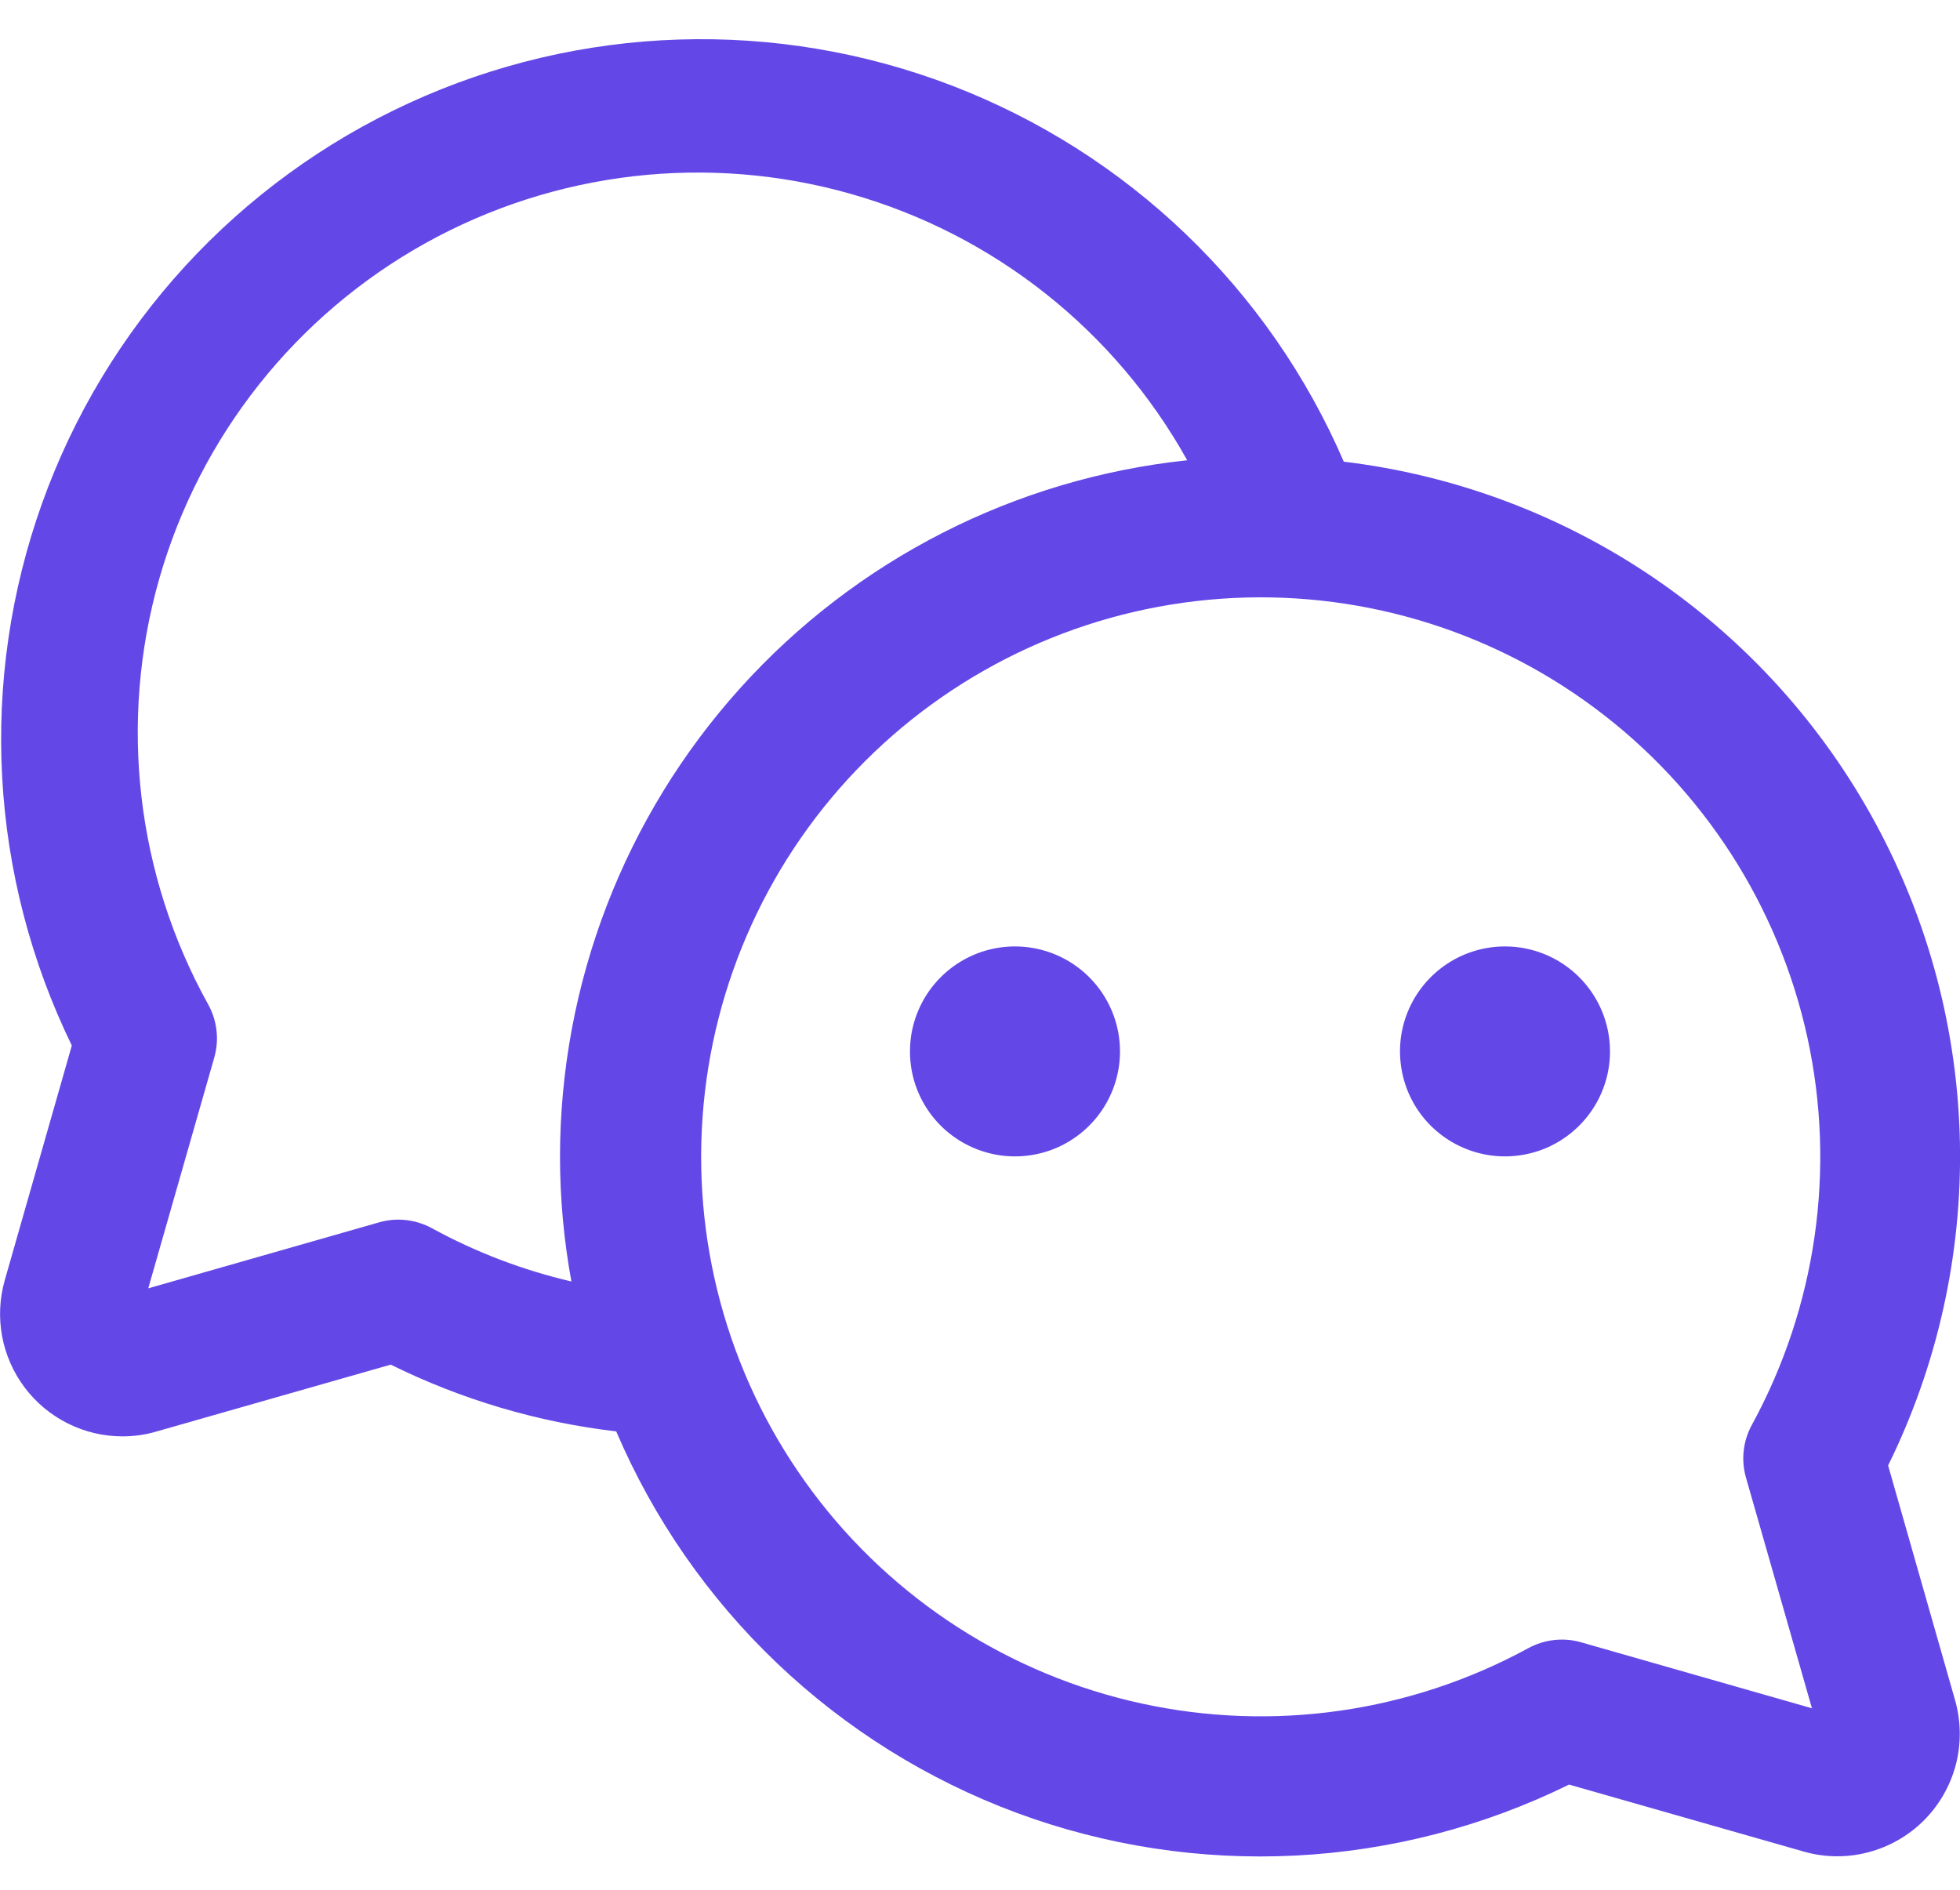 <svg width="28" height="27" viewBox="0 0 28 27" fill="none" xmlns="http://www.w3.org/2000/svg">
<path d="M26.973 20.938C27.679 19.505 28.03 17.923 27.999 16.326C27.967 14.729 27.553 13.162 26.791 11.758C26.03 10.353 24.943 9.152 23.622 8.253C22.301 7.355 20.783 6.787 19.197 6.596C18.669 5.372 17.902 4.267 16.94 3.344C15.979 2.422 14.843 1.701 13.599 1.223C12.355 0.746 11.028 0.522 9.696 0.565C8.365 0.607 7.055 0.916 5.844 1.472C4.633 2.028 3.546 2.82 2.645 3.802C1.745 4.784 1.05 5.936 0.601 7.191C0.152 8.445 -0.042 9.777 0.031 11.107C0.104 12.438 0.443 13.74 1.026 14.938L0.068 18.291C-0.006 18.551 -0.019 18.825 0.03 19.091C0.08 19.358 0.19 19.609 0.353 19.825C0.516 20.041 0.727 20.217 0.97 20.338C1.212 20.459 1.479 20.522 1.75 20.522C1.912 20.522 2.074 20.5 2.23 20.454L5.582 19.497C6.593 19.997 7.683 20.32 8.803 20.451C9.337 21.7 10.119 22.828 11.103 23.765C12.086 24.701 13.25 25.428 14.524 25.901C15.798 26.373 17.154 26.58 18.511 26.511C19.867 26.442 21.196 26.097 22.415 25.497L25.767 26.454C26.067 26.54 26.384 26.544 26.686 26.465C26.988 26.387 27.264 26.229 27.484 26.009C27.705 25.788 27.862 25.513 27.941 25.211C28.019 24.909 28.015 24.592 27.93 24.292L26.973 20.938ZM6.17 17.548C5.94 17.423 5.671 17.392 5.42 17.463L2.118 18.407L3.062 15.106C3.133 14.854 3.102 14.585 2.977 14.356C1.946 12.502 1.693 10.313 2.274 8.273C2.856 6.232 4.224 4.506 6.078 3.474C7.933 2.443 10.121 2.19 12.161 2.772C14.202 3.353 15.928 4.722 16.96 6.576C14.502 6.836 12.228 7.996 10.574 9.832C8.92 11.668 8.003 14.051 8 16.522C8 17.122 8.055 17.72 8.163 18.309C7.468 18.147 6.797 17.891 6.17 17.548ZM24.941 21.106L25.885 24.407L22.583 23.463C22.332 23.392 22.063 23.423 21.833 23.548C20.145 24.468 18.183 24.748 16.305 24.338C14.427 23.928 12.759 22.855 11.608 21.315C10.457 19.776 9.899 17.873 10.037 15.956C10.174 14.039 10.998 12.235 12.357 10.876C13.717 9.517 15.52 8.693 17.437 8.555C19.355 8.417 21.258 8.975 22.797 10.127C24.336 11.278 25.409 12.945 25.82 14.823C26.23 16.701 25.949 18.664 25.03 20.352C24.902 20.582 24.87 20.853 24.941 21.106ZM16 15.022C16 15.319 15.912 15.609 15.747 15.855C15.582 16.102 15.348 16.294 15.074 16.408C14.8 16.521 14.498 16.551 14.207 16.493C13.916 16.435 13.649 16.292 13.439 16.083C13.229 15.873 13.086 15.606 13.028 15.315C12.971 15.024 13 14.722 13.114 14.448C13.227 14.174 13.42 13.94 13.666 13.775C13.913 13.61 14.203 13.522 14.5 13.522C14.898 13.522 15.279 13.68 15.56 13.961C15.842 14.243 16 14.624 16 15.022ZM23 15.022C23 15.319 22.912 15.609 22.747 15.855C22.582 16.102 22.348 16.294 22.074 16.408C21.8 16.521 21.498 16.551 21.207 16.493C20.916 16.435 20.649 16.292 20.439 16.083C20.229 15.873 20.086 15.606 20.029 15.315C19.971 15.024 20 14.722 20.114 14.448C20.227 14.174 20.42 13.94 20.666 13.775C20.913 13.61 21.203 13.522 21.5 13.522C21.898 13.522 22.279 13.68 22.56 13.961C22.842 14.243 23 14.624 23 15.022Z" fill="#6448E7"/>
</svg>
